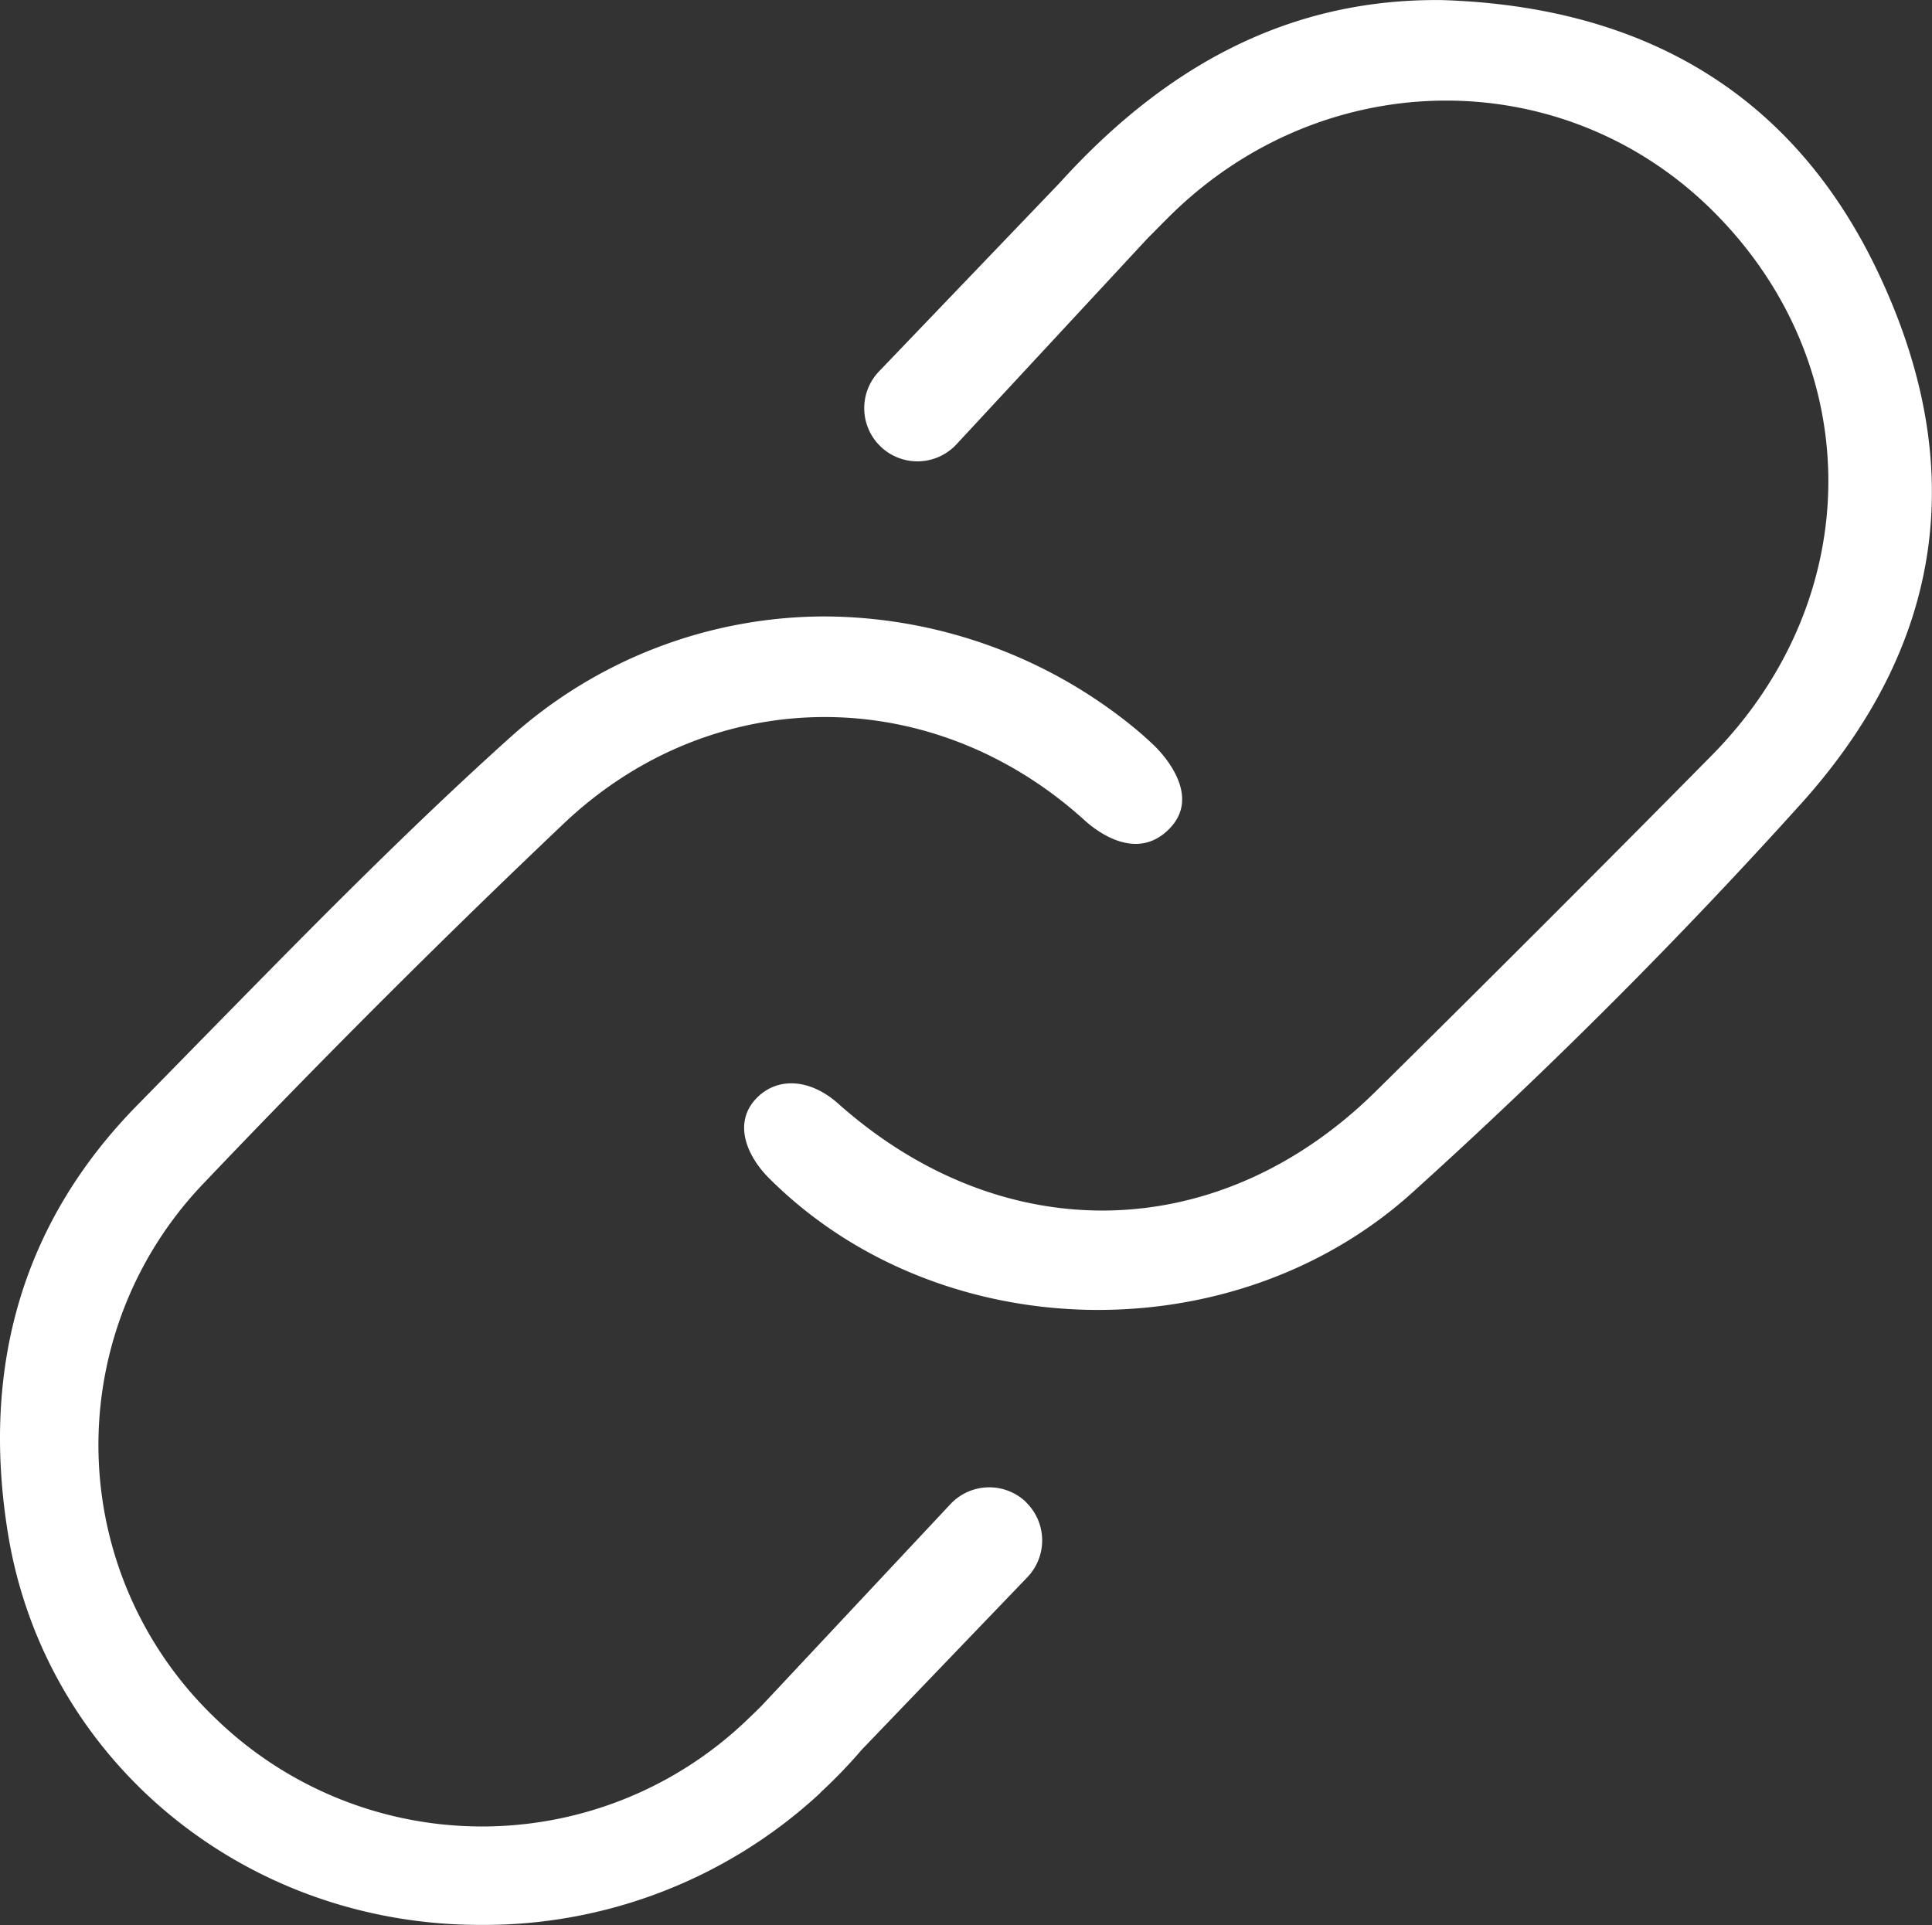 <?xml version="1.0" encoding="utf-8"?>
<svg id="Icon_and_text" data-name="Icon and text" xmlns="http://www.w3.org/2000/svg" viewBox="0 0 213.9 213.13"><rect x="0" y="0" width="213.9" height="213.13" fill="#333333" stroke="none"/><defs><style>.cls-1{fill:#fff;}</style></defs><title>Small_Link</title><path class="cls-1" d="M-1336,1092.76c-9.12-19.39-25.39-29.59-48.34-30.32-16-.19-29.88,6.46-42.34,20.23l-20,20.87a5.88,5.88,0,0,0,.2,8.36,5.89,5.89,0,0,0,8.34-.25l21.18-22.83v0l.46-.46.09-.09c.69-.7,1.38-1.4,2.08-2.09,17-16.65,43.38-16.84,59.93-.42,17.12,17,17.08,42.9-.09,60.3-12.25,12.41-24.76,24.92-37.19,37.19-17.32,17.1-41.25,17.64-59.54,1.36-3.11-2.77-6.78-3-9.11-.51-2.59,2.79-.86,6.44,1.41,8.72h0c18.82,18.88,51.49,19.6,71.35,1.58a592.55,592.55,0,0,0,43.13-43.17C-1328.8,1133.73-1325.95,1114.06-1336,1092.76Z" transform="translate(1544.01 -1062.43)"/><path class="cls-1" d="M-1430.44,1228.71a5.89,5.89,0,0,0-8.34.25l-20.92,22.34c-.47.47-.94.93-1.42,1.38a42.38,42.38,0,0,1-59.11-.07,41.84,41.84,0,0,1-1.24-59.16c13.51-14.2,27-27.62,39.93-39.89,16.44-15.54,40.68-15.67,57.62-.3,1.3,1.18,5.81,4.71,9.47.83,3.42-3.63-.78-8.12-1.66-9-.66-.64-1.35-1.26-2.05-1.85a54.46,54.46,0,0,0-34.49-12.56,52.16,52.16,0,0,0-34.94,13.45c-12.23,11-24,23.1-35.46,34.78l-5.79,5.91c-12.53,12.77-17.33,28.73-14.28,47.45,4.1,25.07,26.09,43.28,52.29,43.28a54.75,54.75,0,0,0,37.52-14.5h0l.22-.23a56.74,56.74,0,0,0,4.49-4.67l18.33-19.09a5.89,5.89,0,0,0-.2-8.36Z" transform="translate(1544.01 -1062.43)"/></svg>